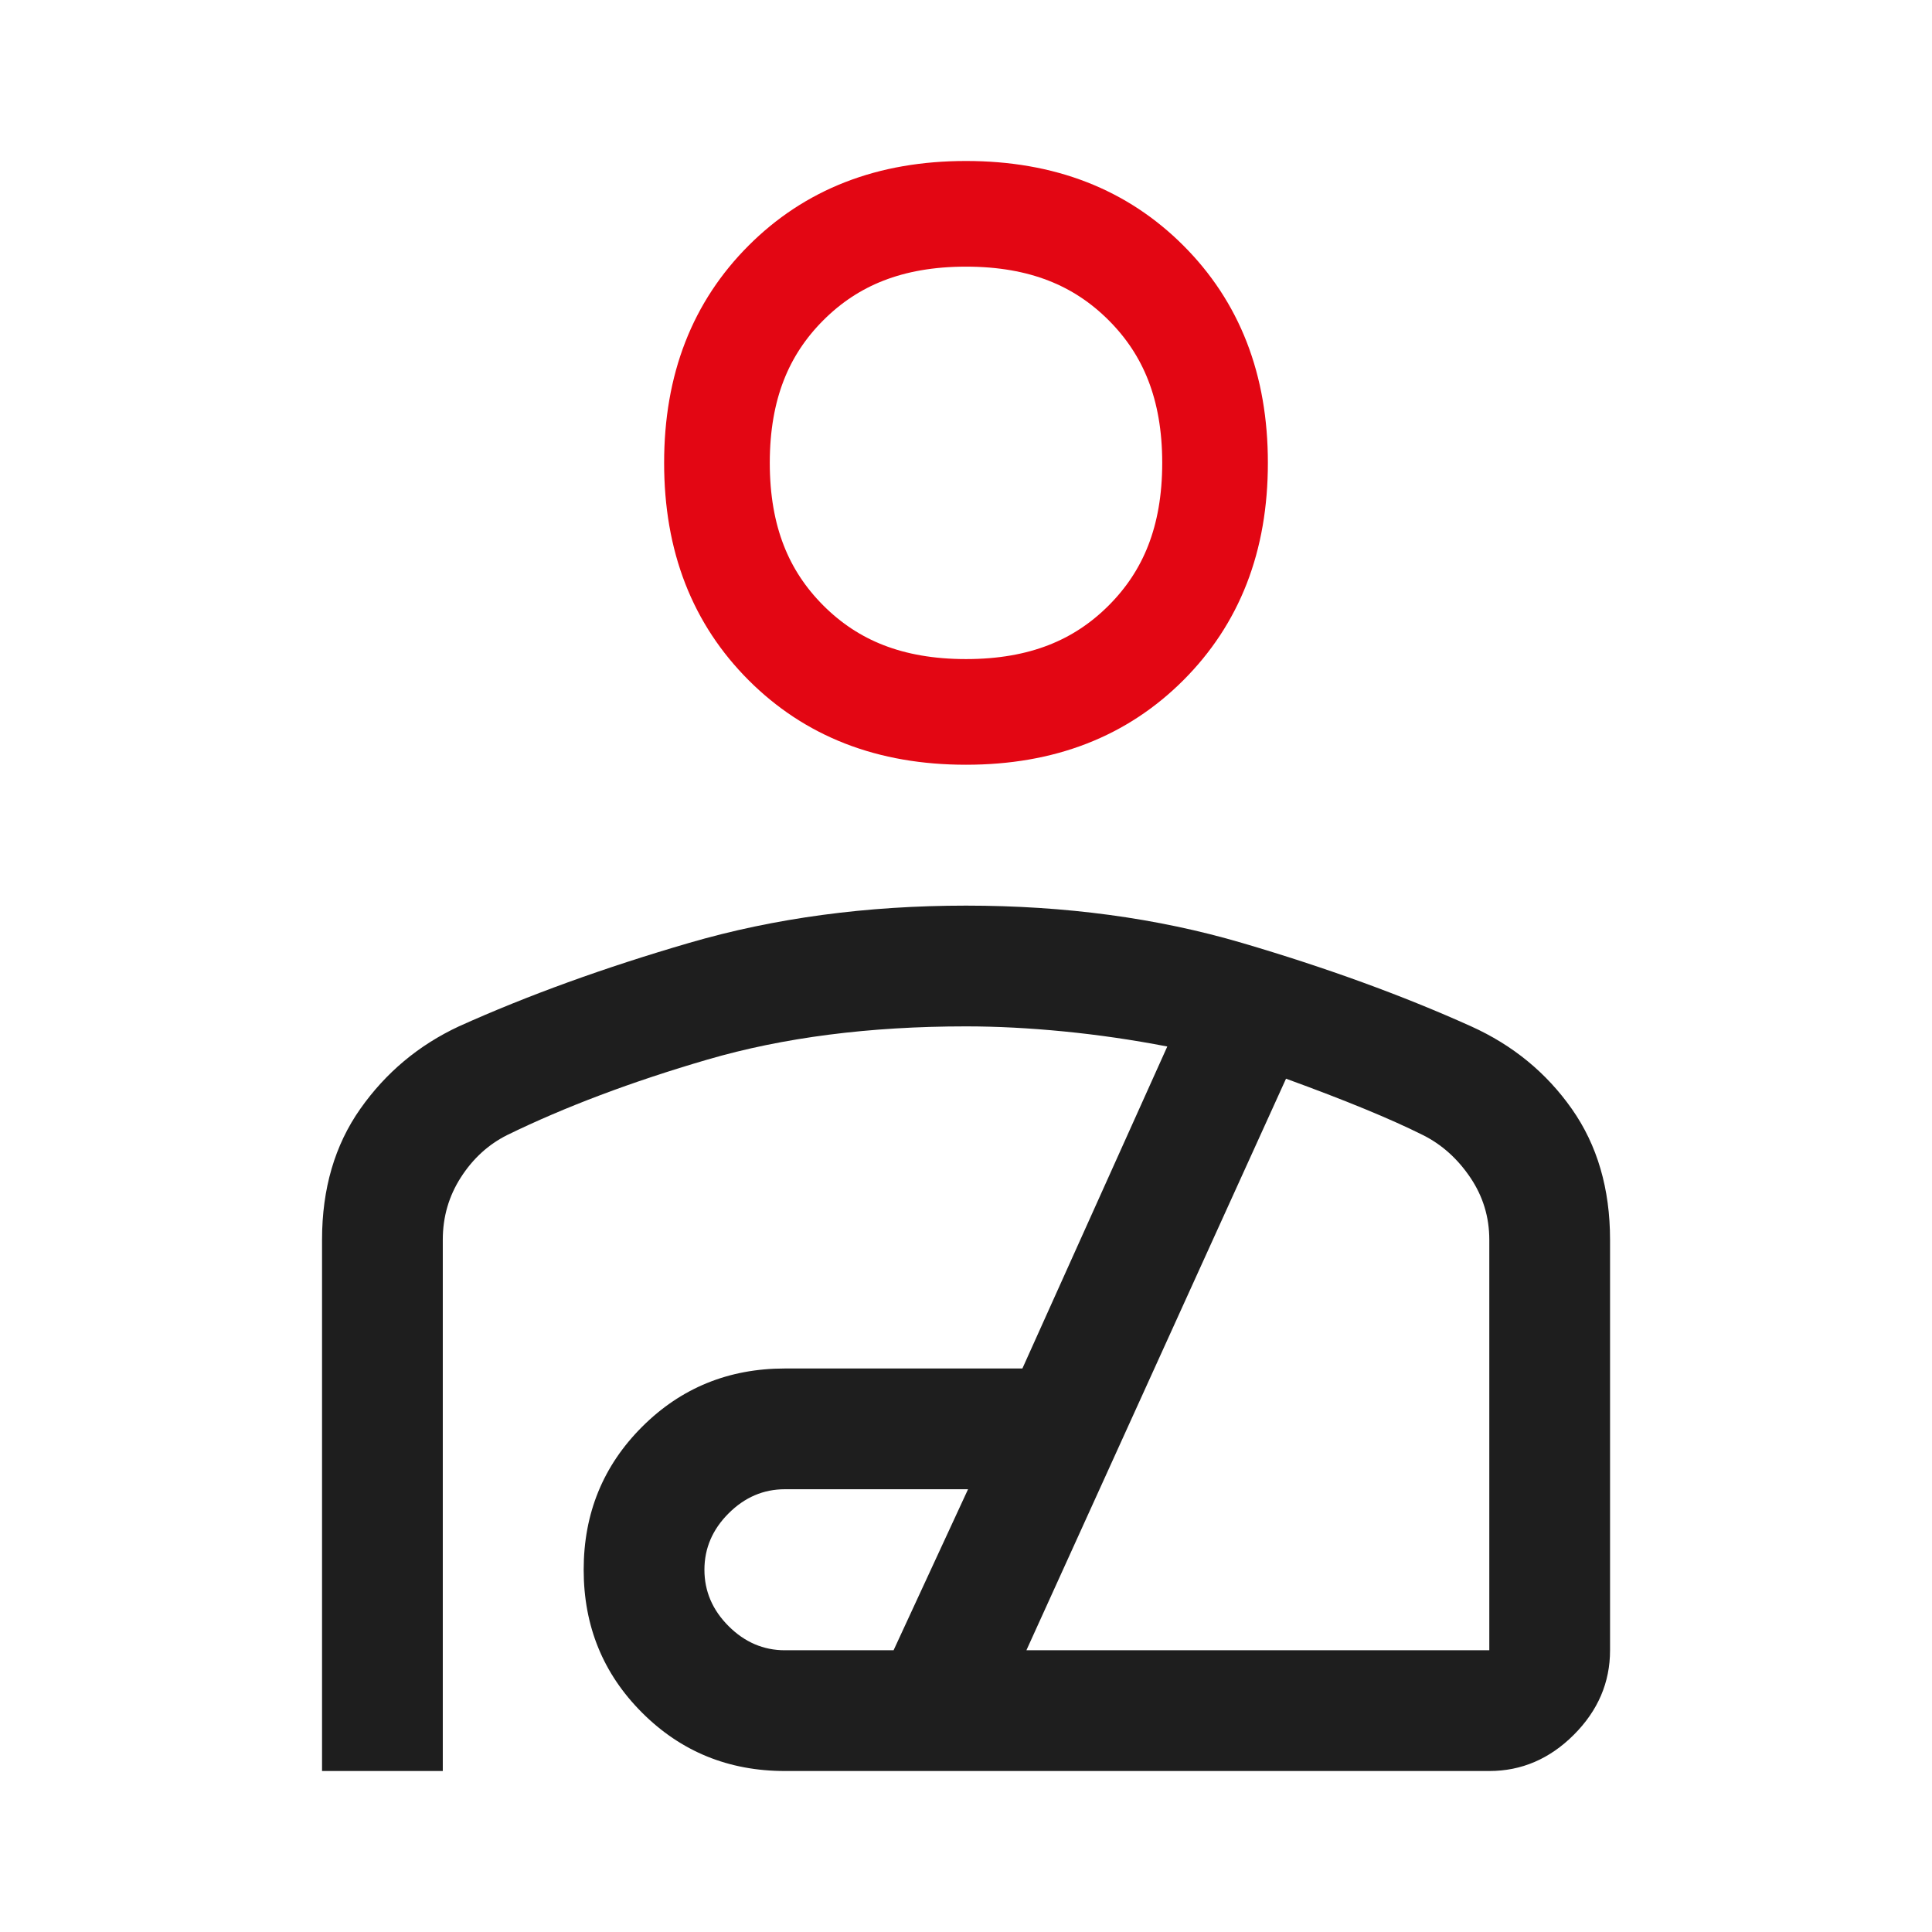 <?xml version="1.0" encoding="UTF-8"?>
<svg xmlns="http://www.w3.org/2000/svg" width="64" height="64" viewBox="0 0 64 64" fill="none">
  <path d="M10.668 58.667V41.067C10.668 39.378 11.09 37.933 11.935 36.733C12.779 35.533 13.868 34.622 15.201 34C17.468 32.978 20.012 32.056 22.835 31.233C25.657 30.411 28.712 30 32.001 30C35.29 30 38.335 30.411 41.135 31.233C43.935 32.056 46.468 32.978 48.735 34C50.112 34.622 51.224 35.533 52.068 36.733C52.912 37.933 53.335 39.378 53.335 41.067V54.667C53.335 55.733 52.935 56.667 52.135 57.467C51.335 58.267 50.401 58.667 49.335 58.667H26.001C24.135 58.667 22.557 58.022 21.268 56.733C19.979 55.444 19.335 53.867 19.335 52C19.335 50.133 19.979 48.556 21.268 47.267C22.557 45.978 24.135 45.333 26.001 45.333H33.868L38.668 34.667C37.512 34.444 36.368 34.278 35.235 34.167C34.101 34.056 33.023 34 32.001 34C28.801 34 25.946 34.367 23.435 35.1C20.924 35.833 18.712 36.667 16.801 37.6C16.179 37.911 15.668 38.378 15.268 39C14.868 39.622 14.668 40.311 14.668 41.067V58.667H10.668ZM26.001 54.667H29.601L32.068 49.333H26.001C25.29 49.333 24.668 49.6 24.135 50.133C23.601 50.667 23.335 51.289 23.335 52C23.335 52.711 23.601 53.333 24.135 53.867C24.668 54.4 25.29 54.667 26.001 54.667ZM34.001 54.667H49.335V41.067C49.335 40.311 49.123 39.622 48.701 39C48.279 38.378 47.757 37.911 47.135 37.6C46.601 37.333 45.957 37.044 45.201 36.733C44.446 36.422 43.579 36.089 42.601 35.733L34.001 54.667Z" fill="#1E1E1E"></path>
  <path d="M32 23.583C29.474 23.583 27.538 22.797 26.037 21.296C24.537 19.795 23.75 17.859 23.75 15.333C23.75 12.808 24.537 10.871 26.037 9.371C27.538 7.87 29.474 7.083 32 7.083C34.526 7.083 36.462 7.87 37.963 9.371C39.463 10.871 40.25 12.808 40.25 15.333C40.25 17.859 39.463 19.795 37.963 21.296C36.462 22.797 34.526 23.583 32 23.583Z" stroke="#E30613" stroke-width="3.5"></path>
</svg>
